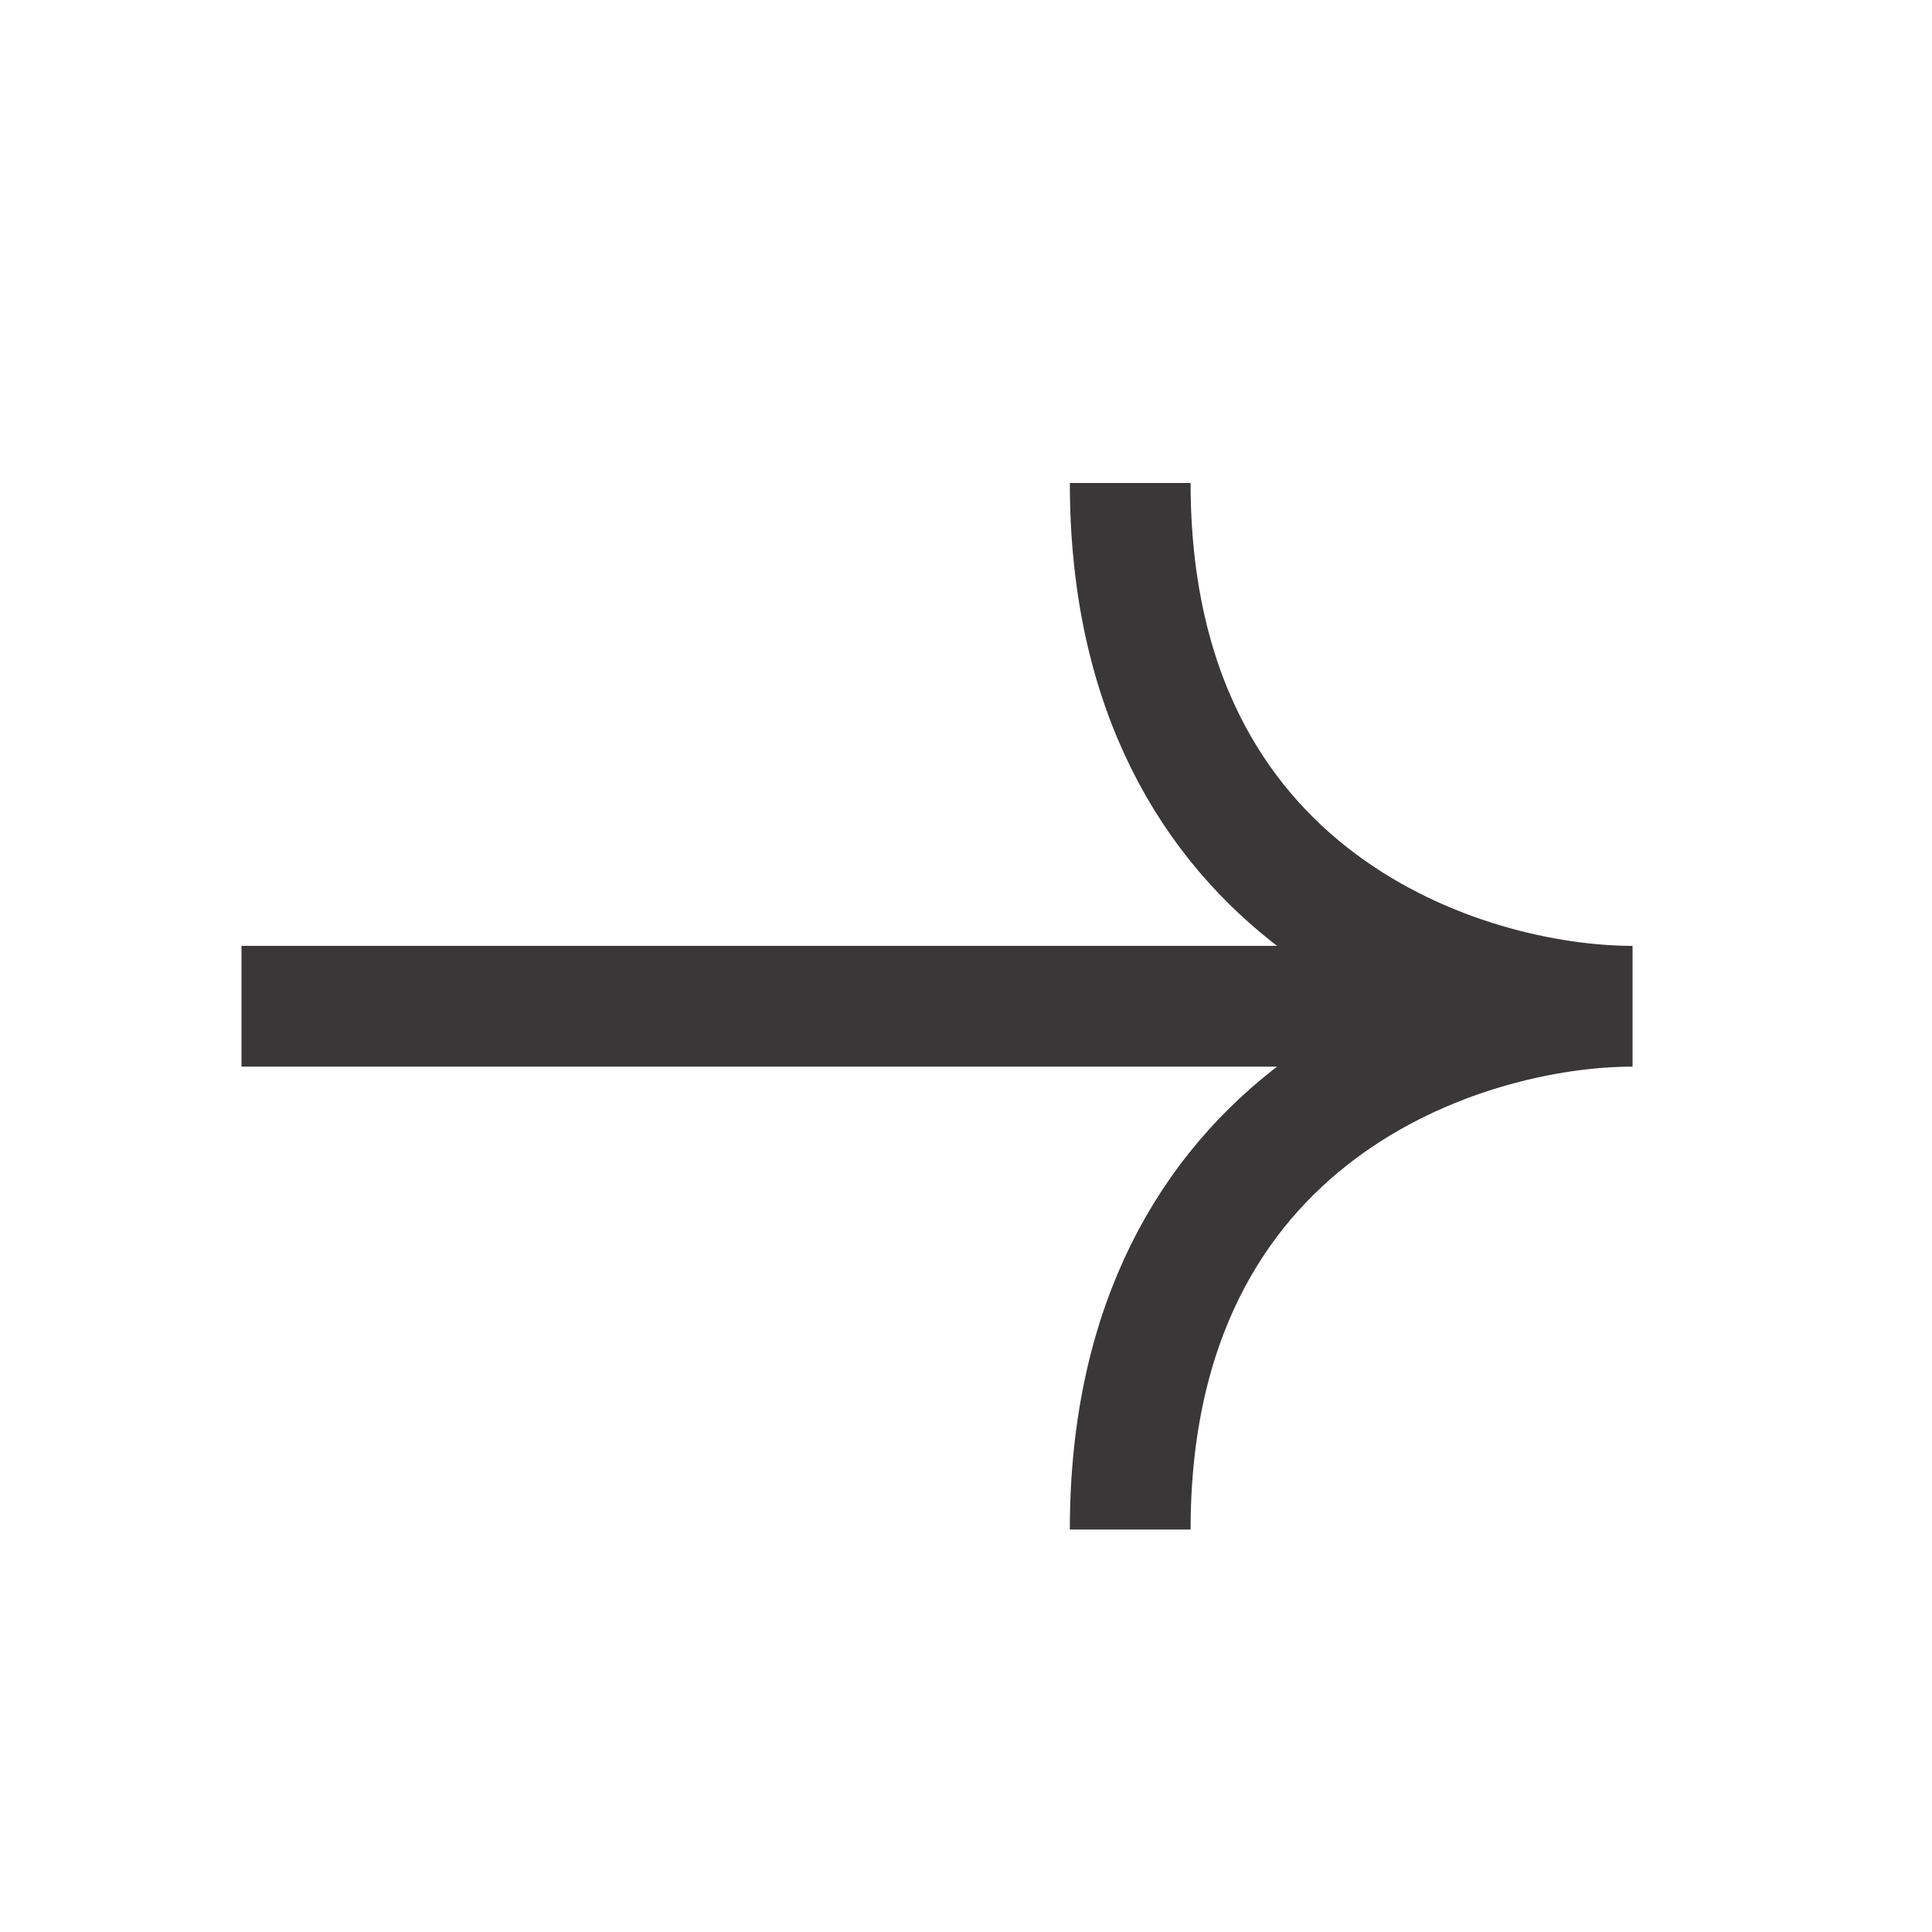 <svg width="24" height="24" viewBox="0 0 24 24" fill="none" xmlns="http://www.w3.org/2000/svg">
<path d="M3 12.5H20.28M20.28 12.5C18.2 12.5 14.04 13.8 14.04 19M20.28 12.5C18.2 12.5 14.04 11.2 14.04 6" stroke="#393737" stroke-width="1.5"/>
</svg>
